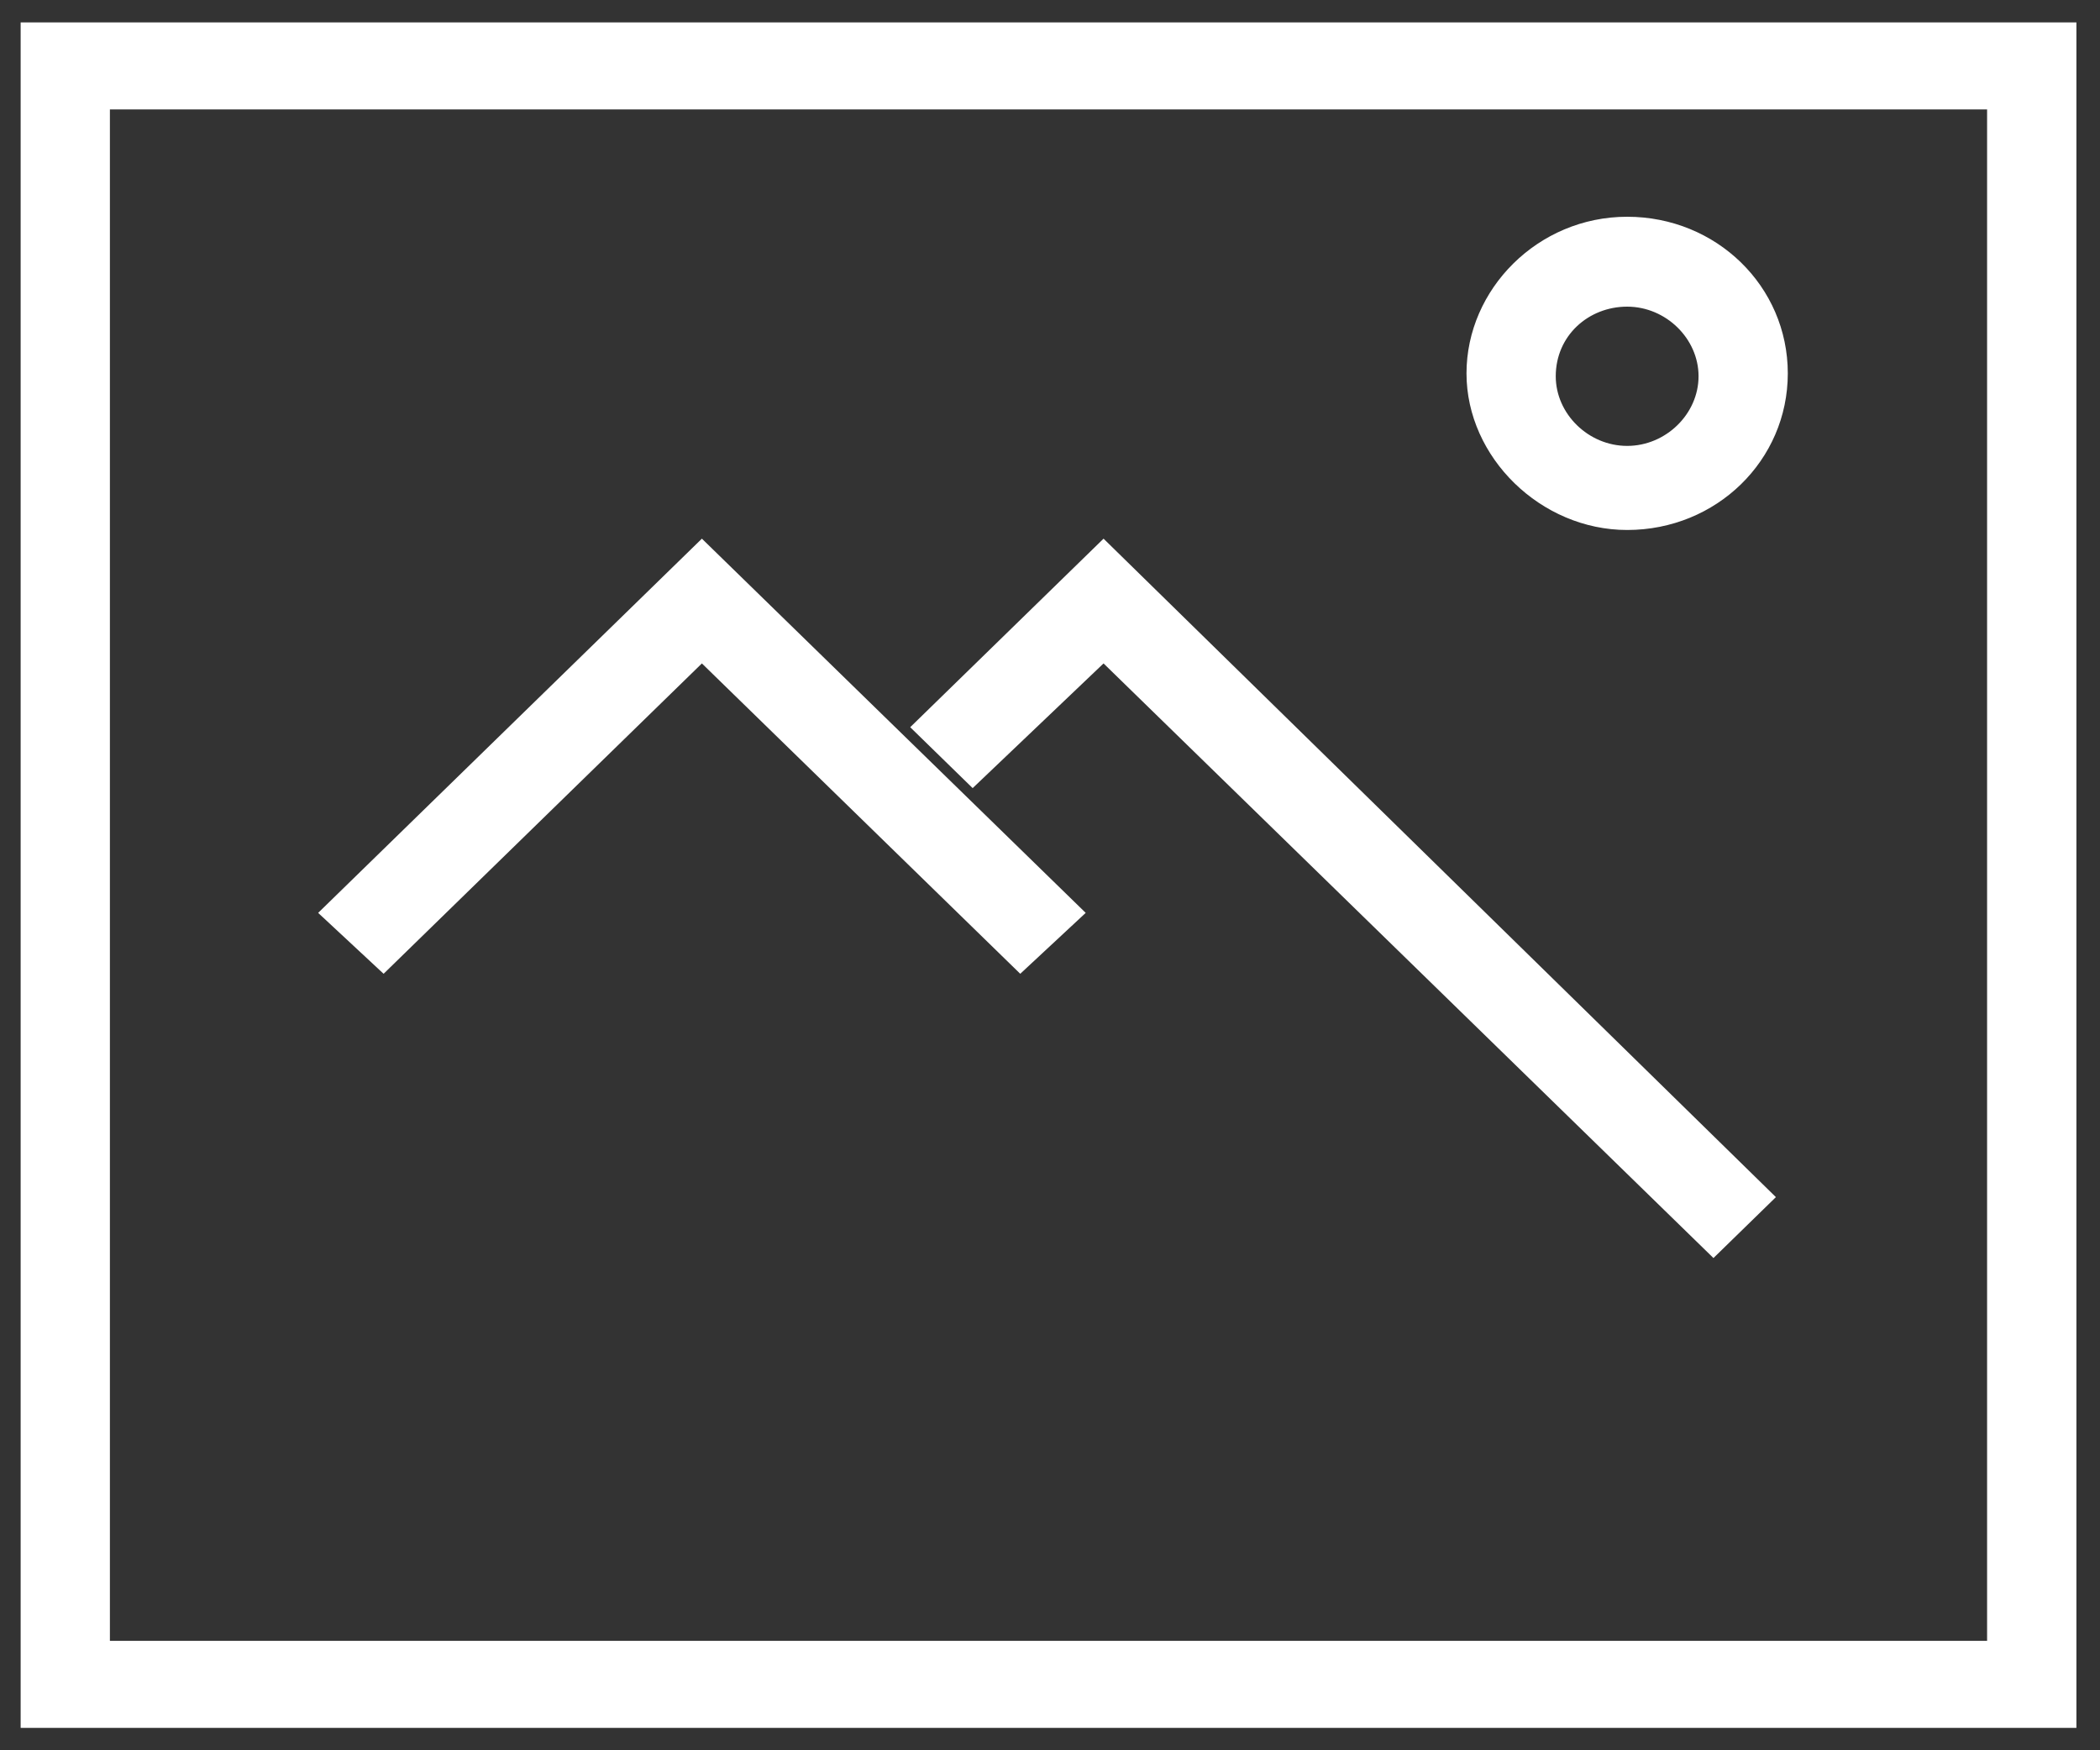 <svg width="30" height="25" viewBox="0 0 30 25" fill="none" xmlns="http://www.w3.org/2000/svg">
<rect x="0" y="0" width="30" height="25" fill="#333333" stroke="none"/>
<path d="M0.295 0.32V24.68H29.663V0.32H0.295ZM28.43 23.437H1.57V1.563H28.387V23.437H28.43Z" fill="white"/>
<path d="M10.027 9.476L14.575 13.909L15.51 13.039L10.027 7.694L4.545 13.039L5.48 13.909L10.027 9.476Z" fill="white"/>
<path d="M15.765 9.476L24.478 17.969L25.37 17.099L15.765 7.694L13.003 10.387L13.895 11.257L15.765 9.476Z" fill="white"/>
<path d="M23.245 7.57C24.52 7.57 25.54 6.576 25.54 5.333C25.54 4.09 24.52 3.096 23.245 3.096C21.97 3.096 20.95 4.131 20.95 5.333C20.95 6.534 22.013 7.57 23.245 7.57ZM23.245 4.38C23.798 4.38 24.265 4.836 24.265 5.374C24.265 5.913 23.798 6.369 23.245 6.369C22.693 6.369 22.225 5.913 22.225 5.374C22.225 4.794 22.693 4.38 23.245 4.38C23.245 4.339 23.245 4.339 23.245 4.38Z" fill="white"/>
</svg>
